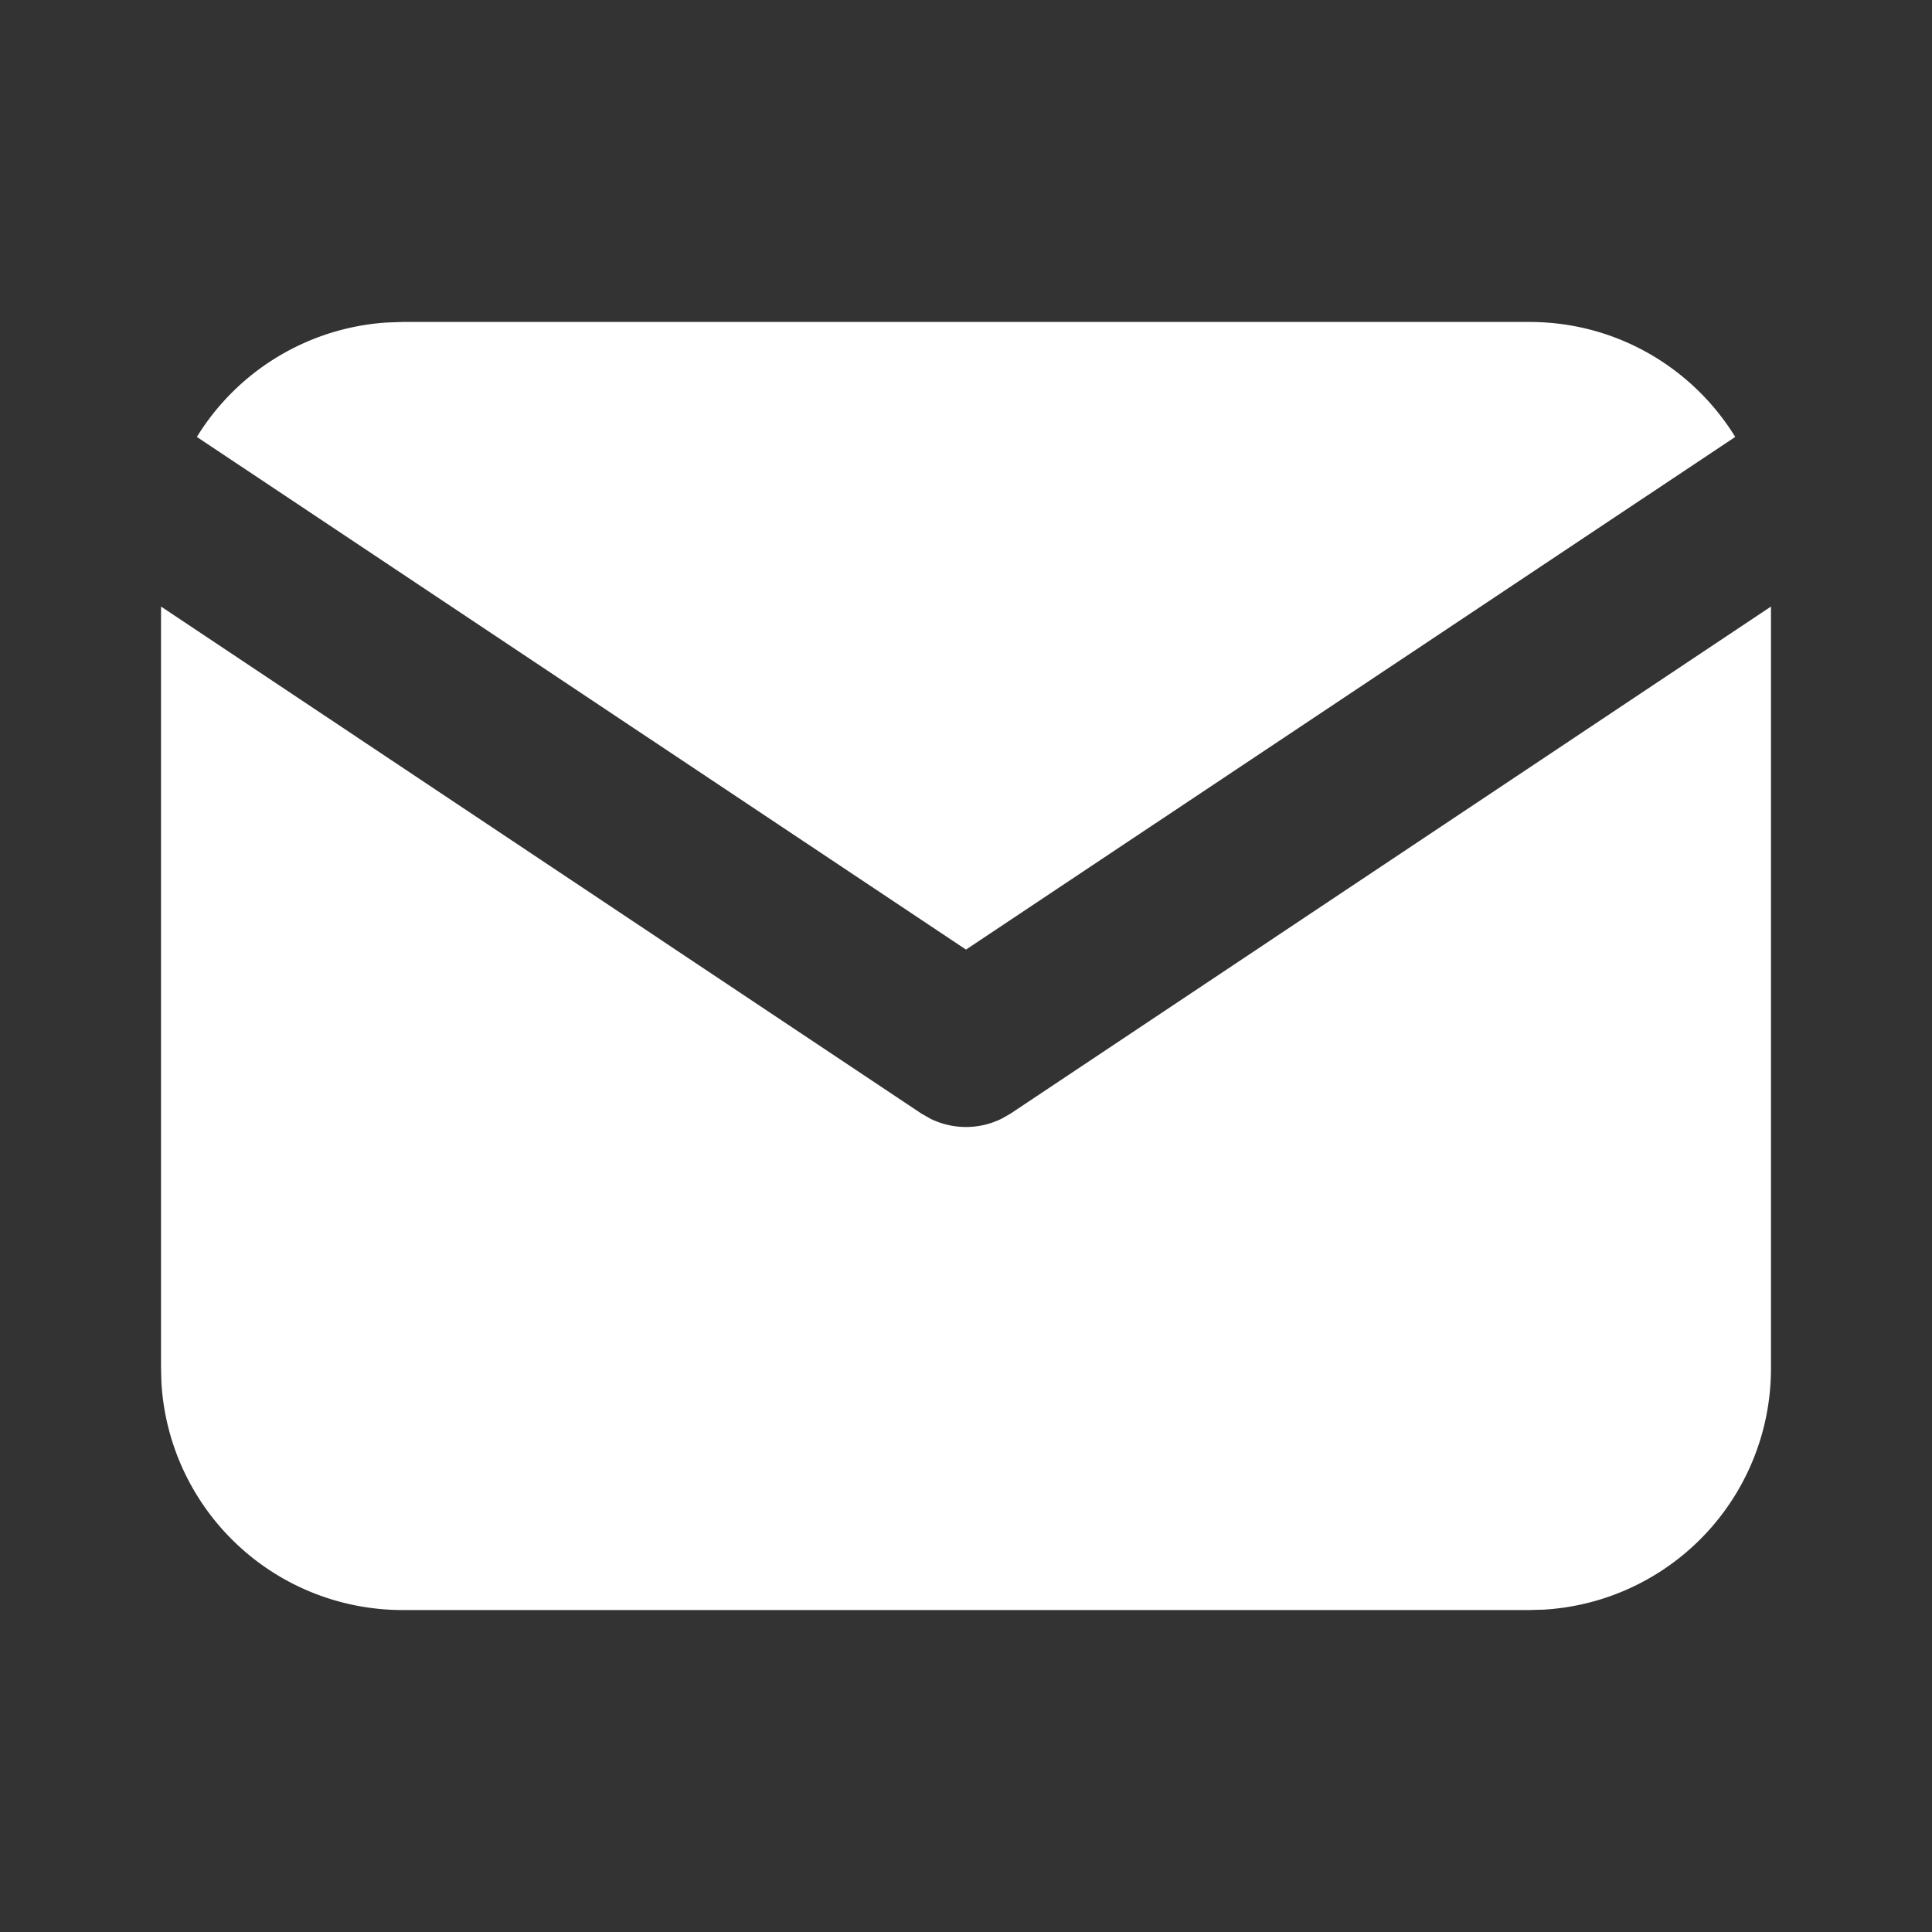 <svg width="20" height="20" fill="none" xmlns="http://www.w3.org/2000/svg"><rect width="100%" height="100%" fill="#333333" stroke="none"/><path d="M18.333 6.28v7.887a2.5 2.5 0 01-2.353 2.496l-.147.004H4.167a2.5 2.5 0 01-2.496-2.354l-.004-.146V6.279l7.87 5.248.097.055a.834.834 0 00.732 0l.097-.055 7.87-5.248z" fill="#fff"/><path d="M15.833 3.333c.9 0 1.69.475 2.13 1.19L10 9.83 2.038 4.523a2.5 2.5 0 011.961-1.184l.168-.006h11.666z" fill="#fff"/></svg>
